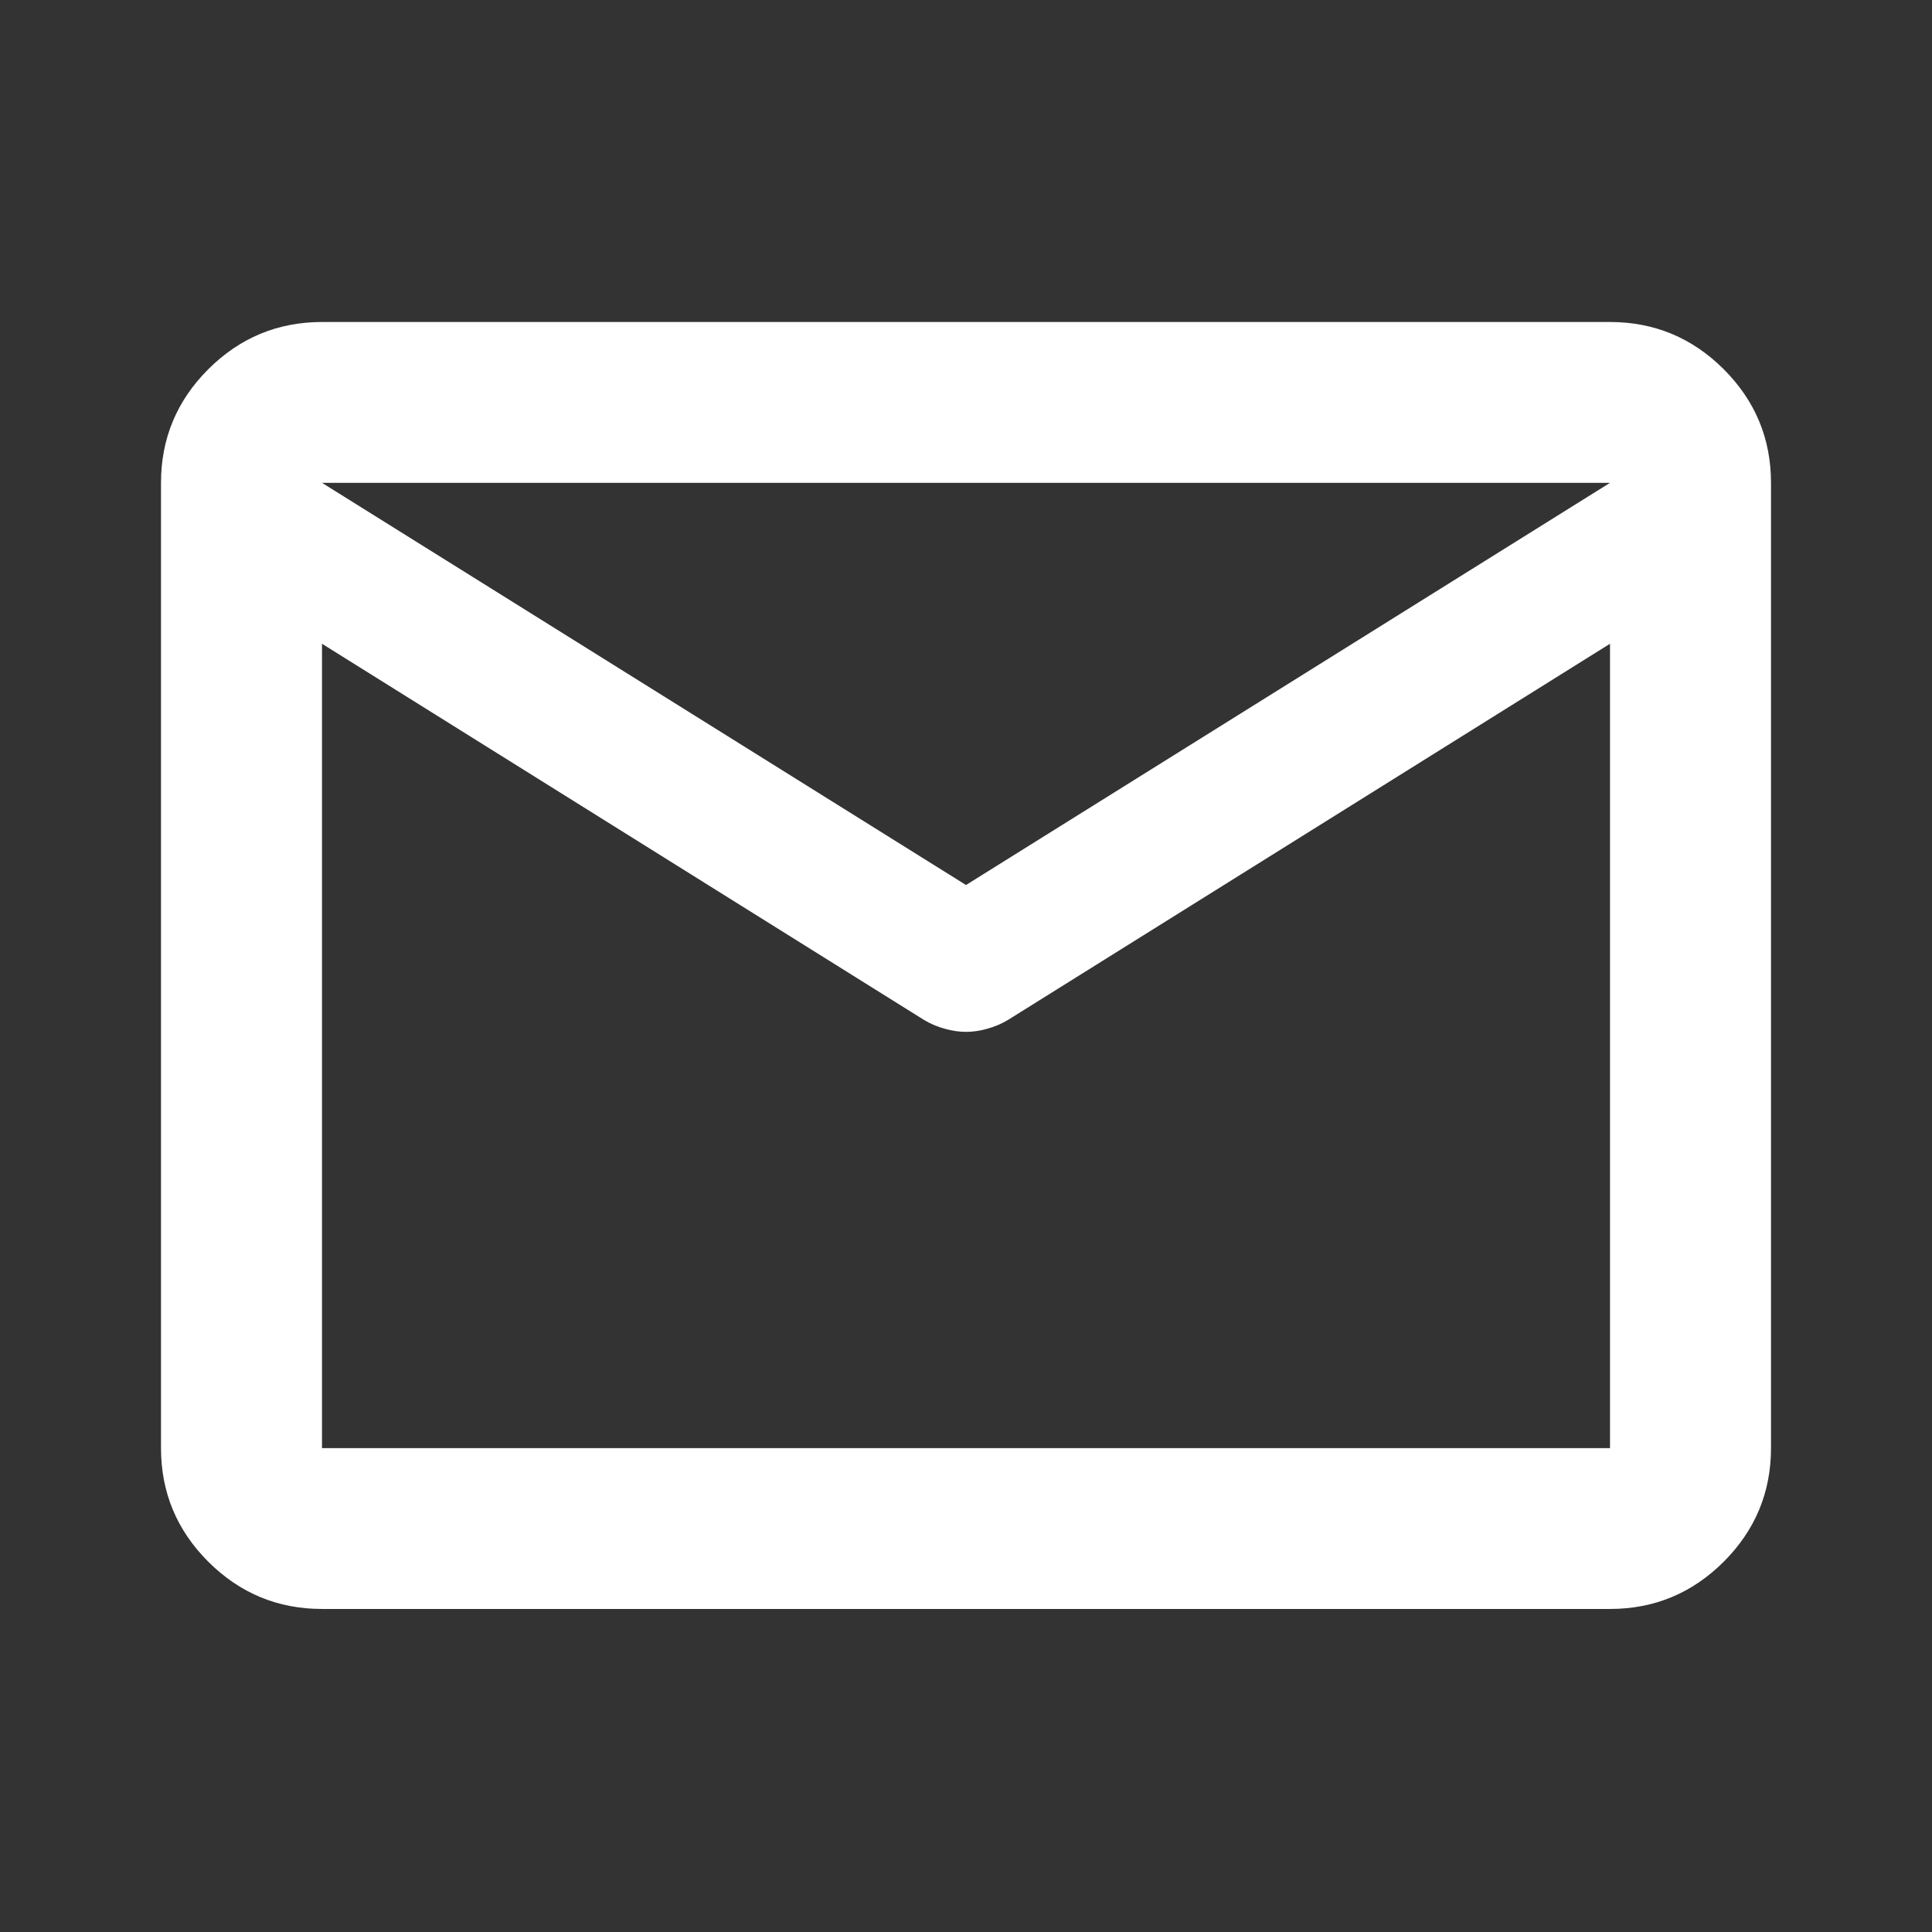 <svg width="24" height="24" viewBox="0 0 24 24" fill="none" xmlns="http://www.w3.org/2000/svg">
<rect x="0" y="0" width="24" height="24" fill="#333333" stroke="none"/>
<mask id="mask0_12_462" style="mask-type:alpha" maskUnits="userSpaceOnUse" x="0" y="0" width="24" height="24">
<rect width="24" height="24" fill="#D9D9D9"/>
</mask>
<g mask="url(#mask0_12_462)">
<path d="M4 19.987C3.45 19.987 2.979 19.791 2.587 19.4C2.196 19.009 2 18.538 2 17.989V5.998C2 5.449 2.196 4.978 2.587 4.587C2.979 4.196 3.45 4 4 4H20C20.55 4 21.021 4.196 21.413 4.587C21.804 4.978 22 5.449 22 5.998V17.989C22 18.538 21.804 19.009 21.413 19.4C21.021 19.791 20.55 19.987 20 19.987H4ZM20 7.997L12.525 12.668C12.442 12.718 12.354 12.755 12.262 12.78C12.171 12.806 12.083 12.818 12 12.818C11.917 12.818 11.829 12.806 11.738 12.78C11.646 12.755 11.558 12.718 11.475 12.668L4 7.997V17.989H20V7.997ZM12 10.994L20 5.998H4L12 10.994ZM4 8.247V6.773V6.798V6.785V8.247Z" fill="white"/>
</g>
</svg>
